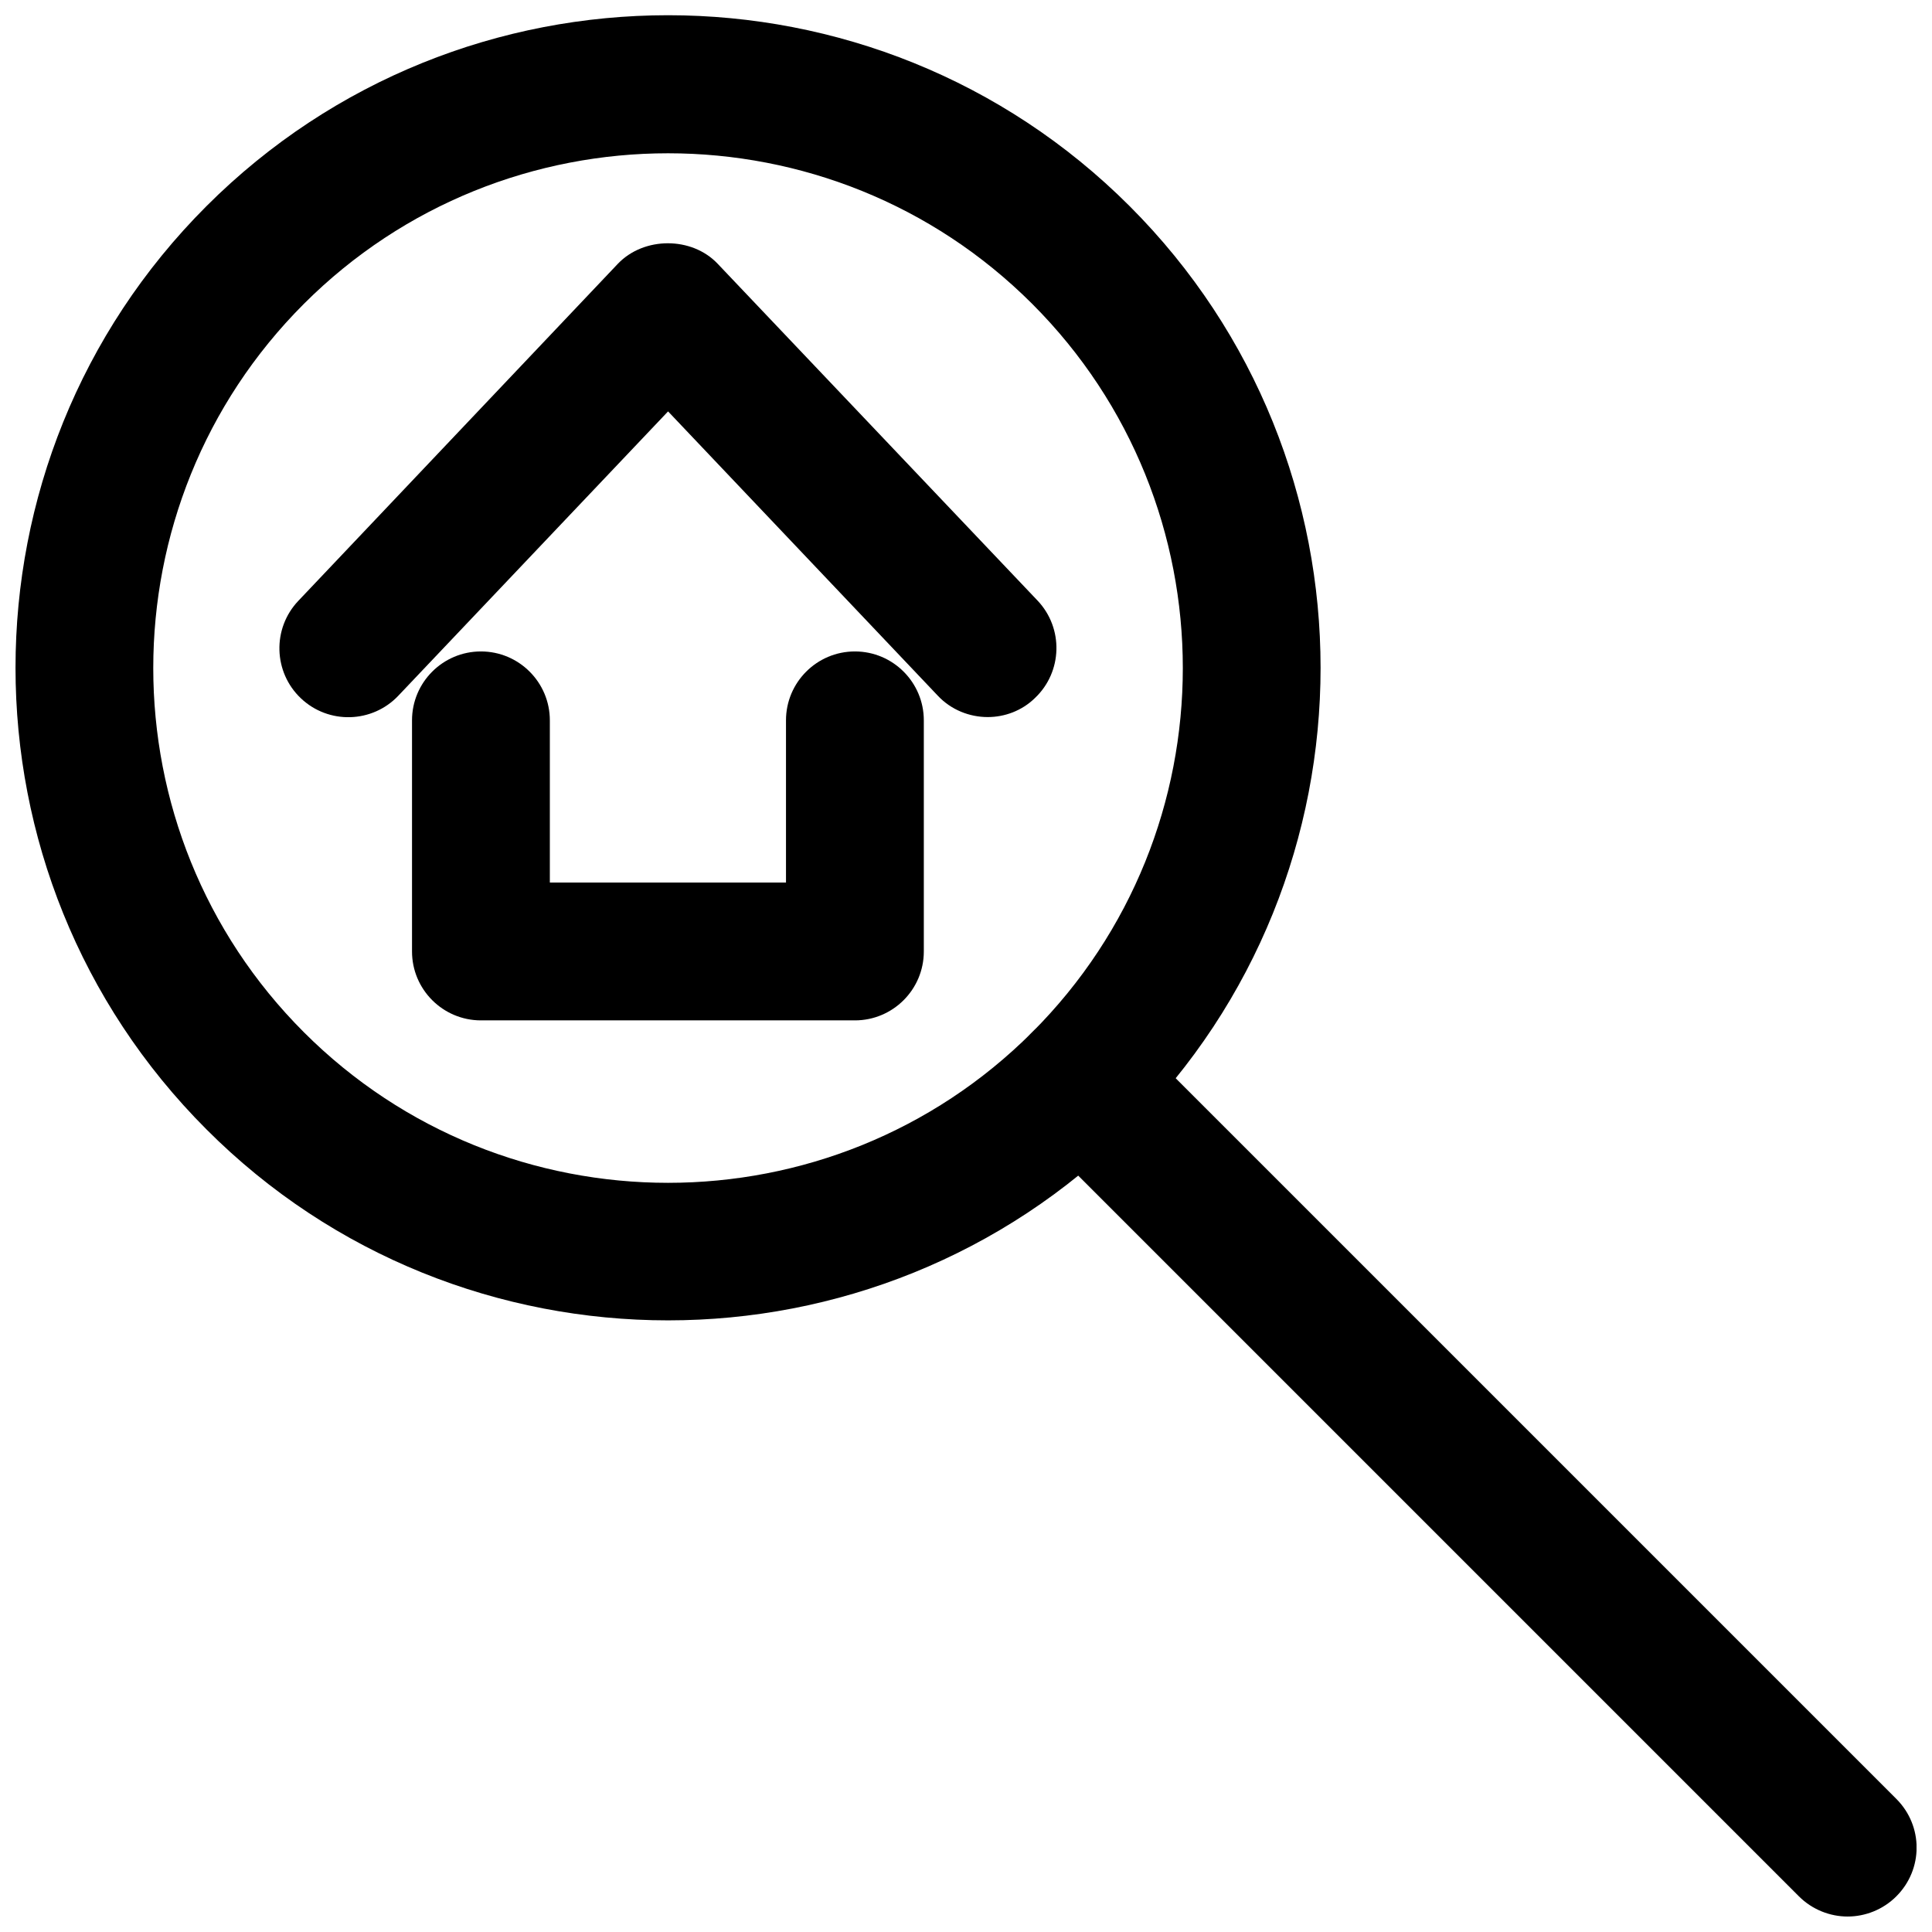 <?xml version="1.0" encoding="UTF-8"?>
<!-- Uploaded to: SVG Repo, www.svgrepo.com, Generator: SVG Repo Mixer Tools -->
<svg width="800px" height="800px" version="1.1" viewBox="144 144 512 512" xmlns="http://www.w3.org/2000/svg">
 <defs>
  <clipPath id="b">
   <path d="m148.09 148.09h345.91v345.91h-345.91z"/>
  </clipPath>
  <clipPath id="a">
   <path d="m412 412h239.9v239.9h-239.9z"/>
  </clipPath>
 </defs>
 <g clip-path="url(#b)">
  <path d="m321.04 493.91c-44.32 0-88.641-16.848-122.33-50.617-67.465-67.465-67.465-177.2 0-244.66 67.465-67.465 177.2-67.465 244.66 0s67.465 177.2 0 244.66c-33.773 33.773-78.094 50.617-122.33 50.617zm0-309.29c-34.953 0-69.902 13.305-96.512 39.91-53.215 53.215-53.215 139.81 0 193.02 53.215 53.215 139.81 53.215 193.02 0 53.215-53.215 53.215-139.81 0-193.02-26.609-26.609-61.562-39.91-96.512-39.91z"/>
 </g>
 <g clip-path="url(#a)">
  <path d="m633.64 651.9c-4.644 0-9.367-1.812-12.91-5.352l-203.18-203.18c-7.164-7.164-7.164-18.656 0-25.82 7.164-7.164 18.656-7.164 25.82 0l203.18 203.18c7.164 7.164 7.164 18.656 0 25.82-3.543 3.543-8.266 5.352-12.91 5.352z"/>
 </g>
 <path d="m370.56 414.41h-99.109c-10.078 0-18.262-8.188-18.262-18.262v-61.246c0-10.078 8.188-18.262 18.262-18.262 10.078 0 18.262 8.188 18.262 18.262v42.98h62.582v-42.98c0-10.078 8.188-18.262 18.262-18.262 10.078 0 18.262 8.188 18.262 18.262v61.246c0.004 10.074-8.184 18.262-18.258 18.262z"/>
 <path d="m405.75 334.03c-4.801 0-9.684-1.891-13.227-5.668l-71.477-75.336-71.477 75.336c-6.926 7.32-18.5 7.637-25.82 0.707-7.32-6.926-7.637-18.5-0.707-25.82l84.699-89.348c6.926-7.242 19.602-7.242 26.449 0l84.781 89.27c6.926 7.32 6.613 18.895-0.707 25.82-3.465 3.387-8.031 5.039-12.516 5.039z"/>
</svg>